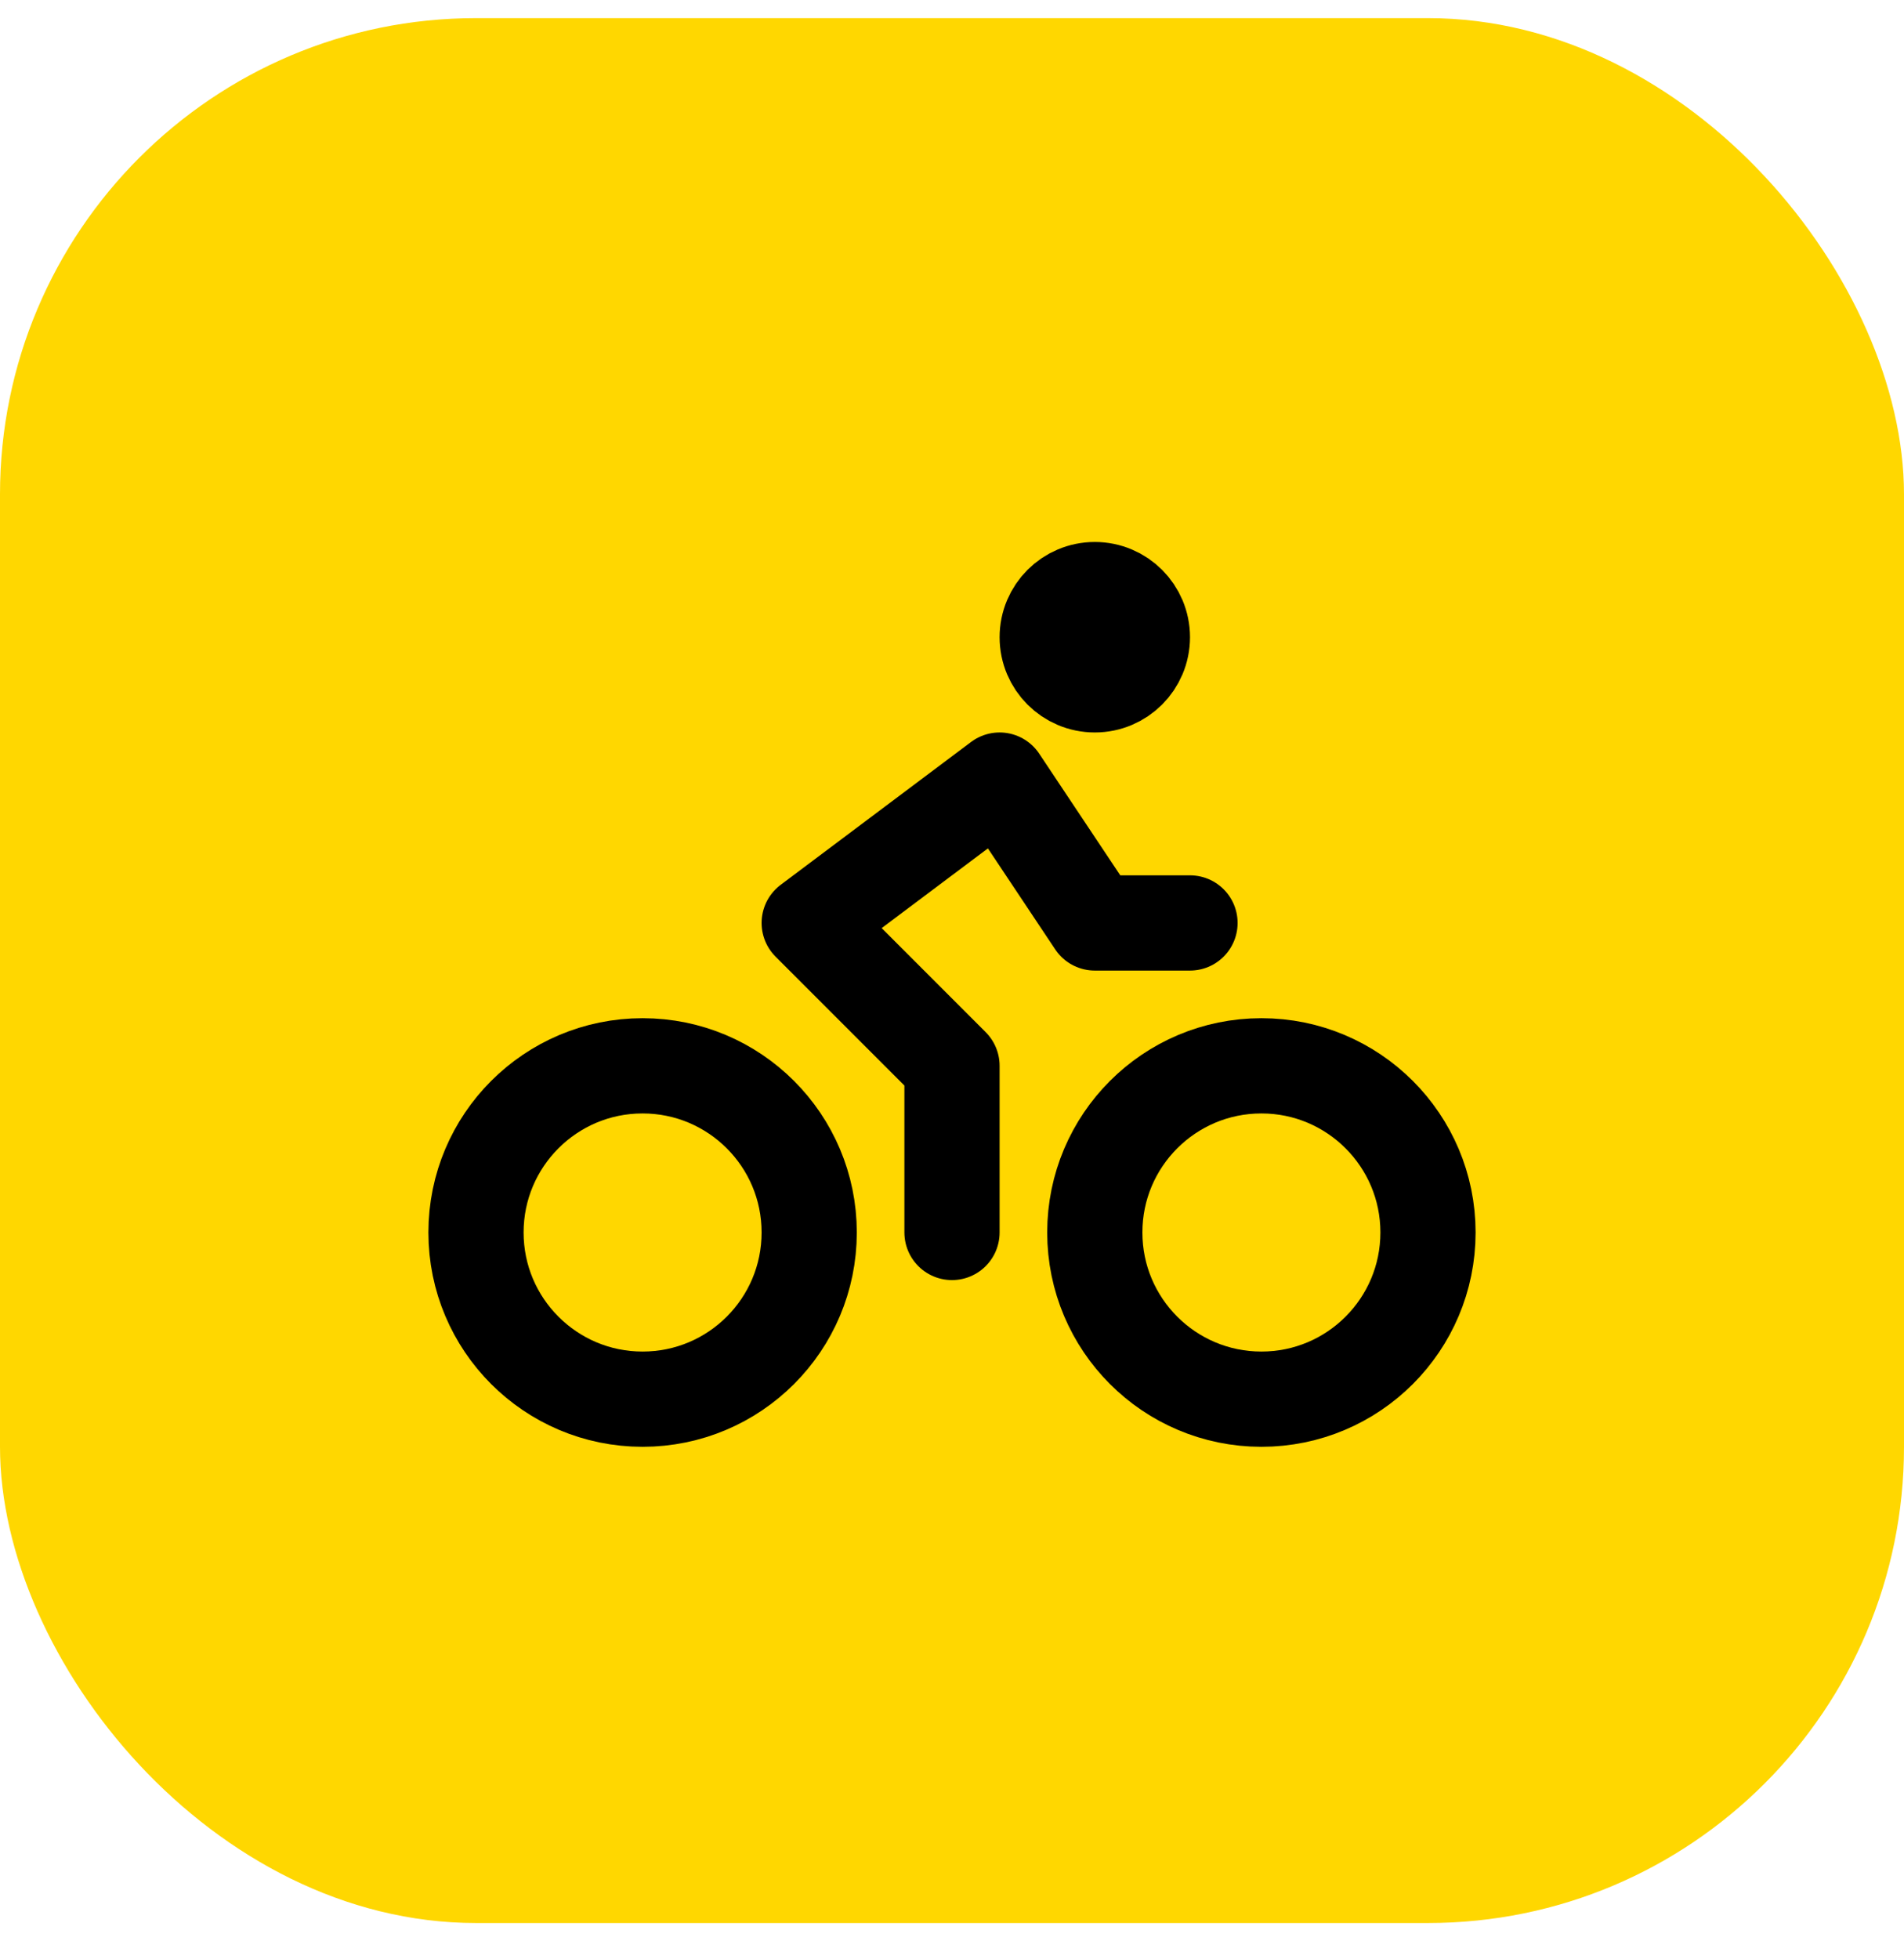 <svg width="35" height="36" viewBox="0 0 35 36" fill="none" xmlns="http://www.w3.org/2000/svg">
<rect y="0.333" width="35" height="35" rx="8.75" fill="#FFD700"/>
<path d="M23.188 25.708C24.879 25.708 26.25 24.337 26.25 22.645C26.25 20.954 24.879 19.583 23.188 19.583C21.496 19.583 20.125 20.954 20.125 22.645C20.125 24.337 21.496 25.708 23.188 25.708Z" stroke="black" stroke-width="1.75" stroke-linecap="round" stroke-linejoin="round"/>
<path d="M11.812 25.708C13.504 25.708 14.875 24.337 14.875 22.645C14.875 20.954 13.504 19.583 11.812 19.583C10.121 19.583 8.75 20.954 8.75 22.645C8.75 24.337 10.121 25.708 11.812 25.708Z" stroke="black" stroke-width="1.75" stroke-linecap="round" stroke-linejoin="round"/>
<path d="M20.125 12.583C20.608 12.583 21 12.191 21 11.708C21 11.225 20.608 10.833 20.125 10.833C19.642 10.833 19.25 11.225 19.25 11.708C19.25 12.191 19.642 12.583 20.125 12.583Z" stroke="black" stroke-width="1.75" stroke-linecap="round" stroke-linejoin="round"/>
<path d="M17.5 22.645V19.583L14.875 16.958L18.375 14.333L20.125 16.958H21.875" stroke="black" stroke-width="1.75" stroke-linecap="round" stroke-linejoin="round"/>
</svg>
